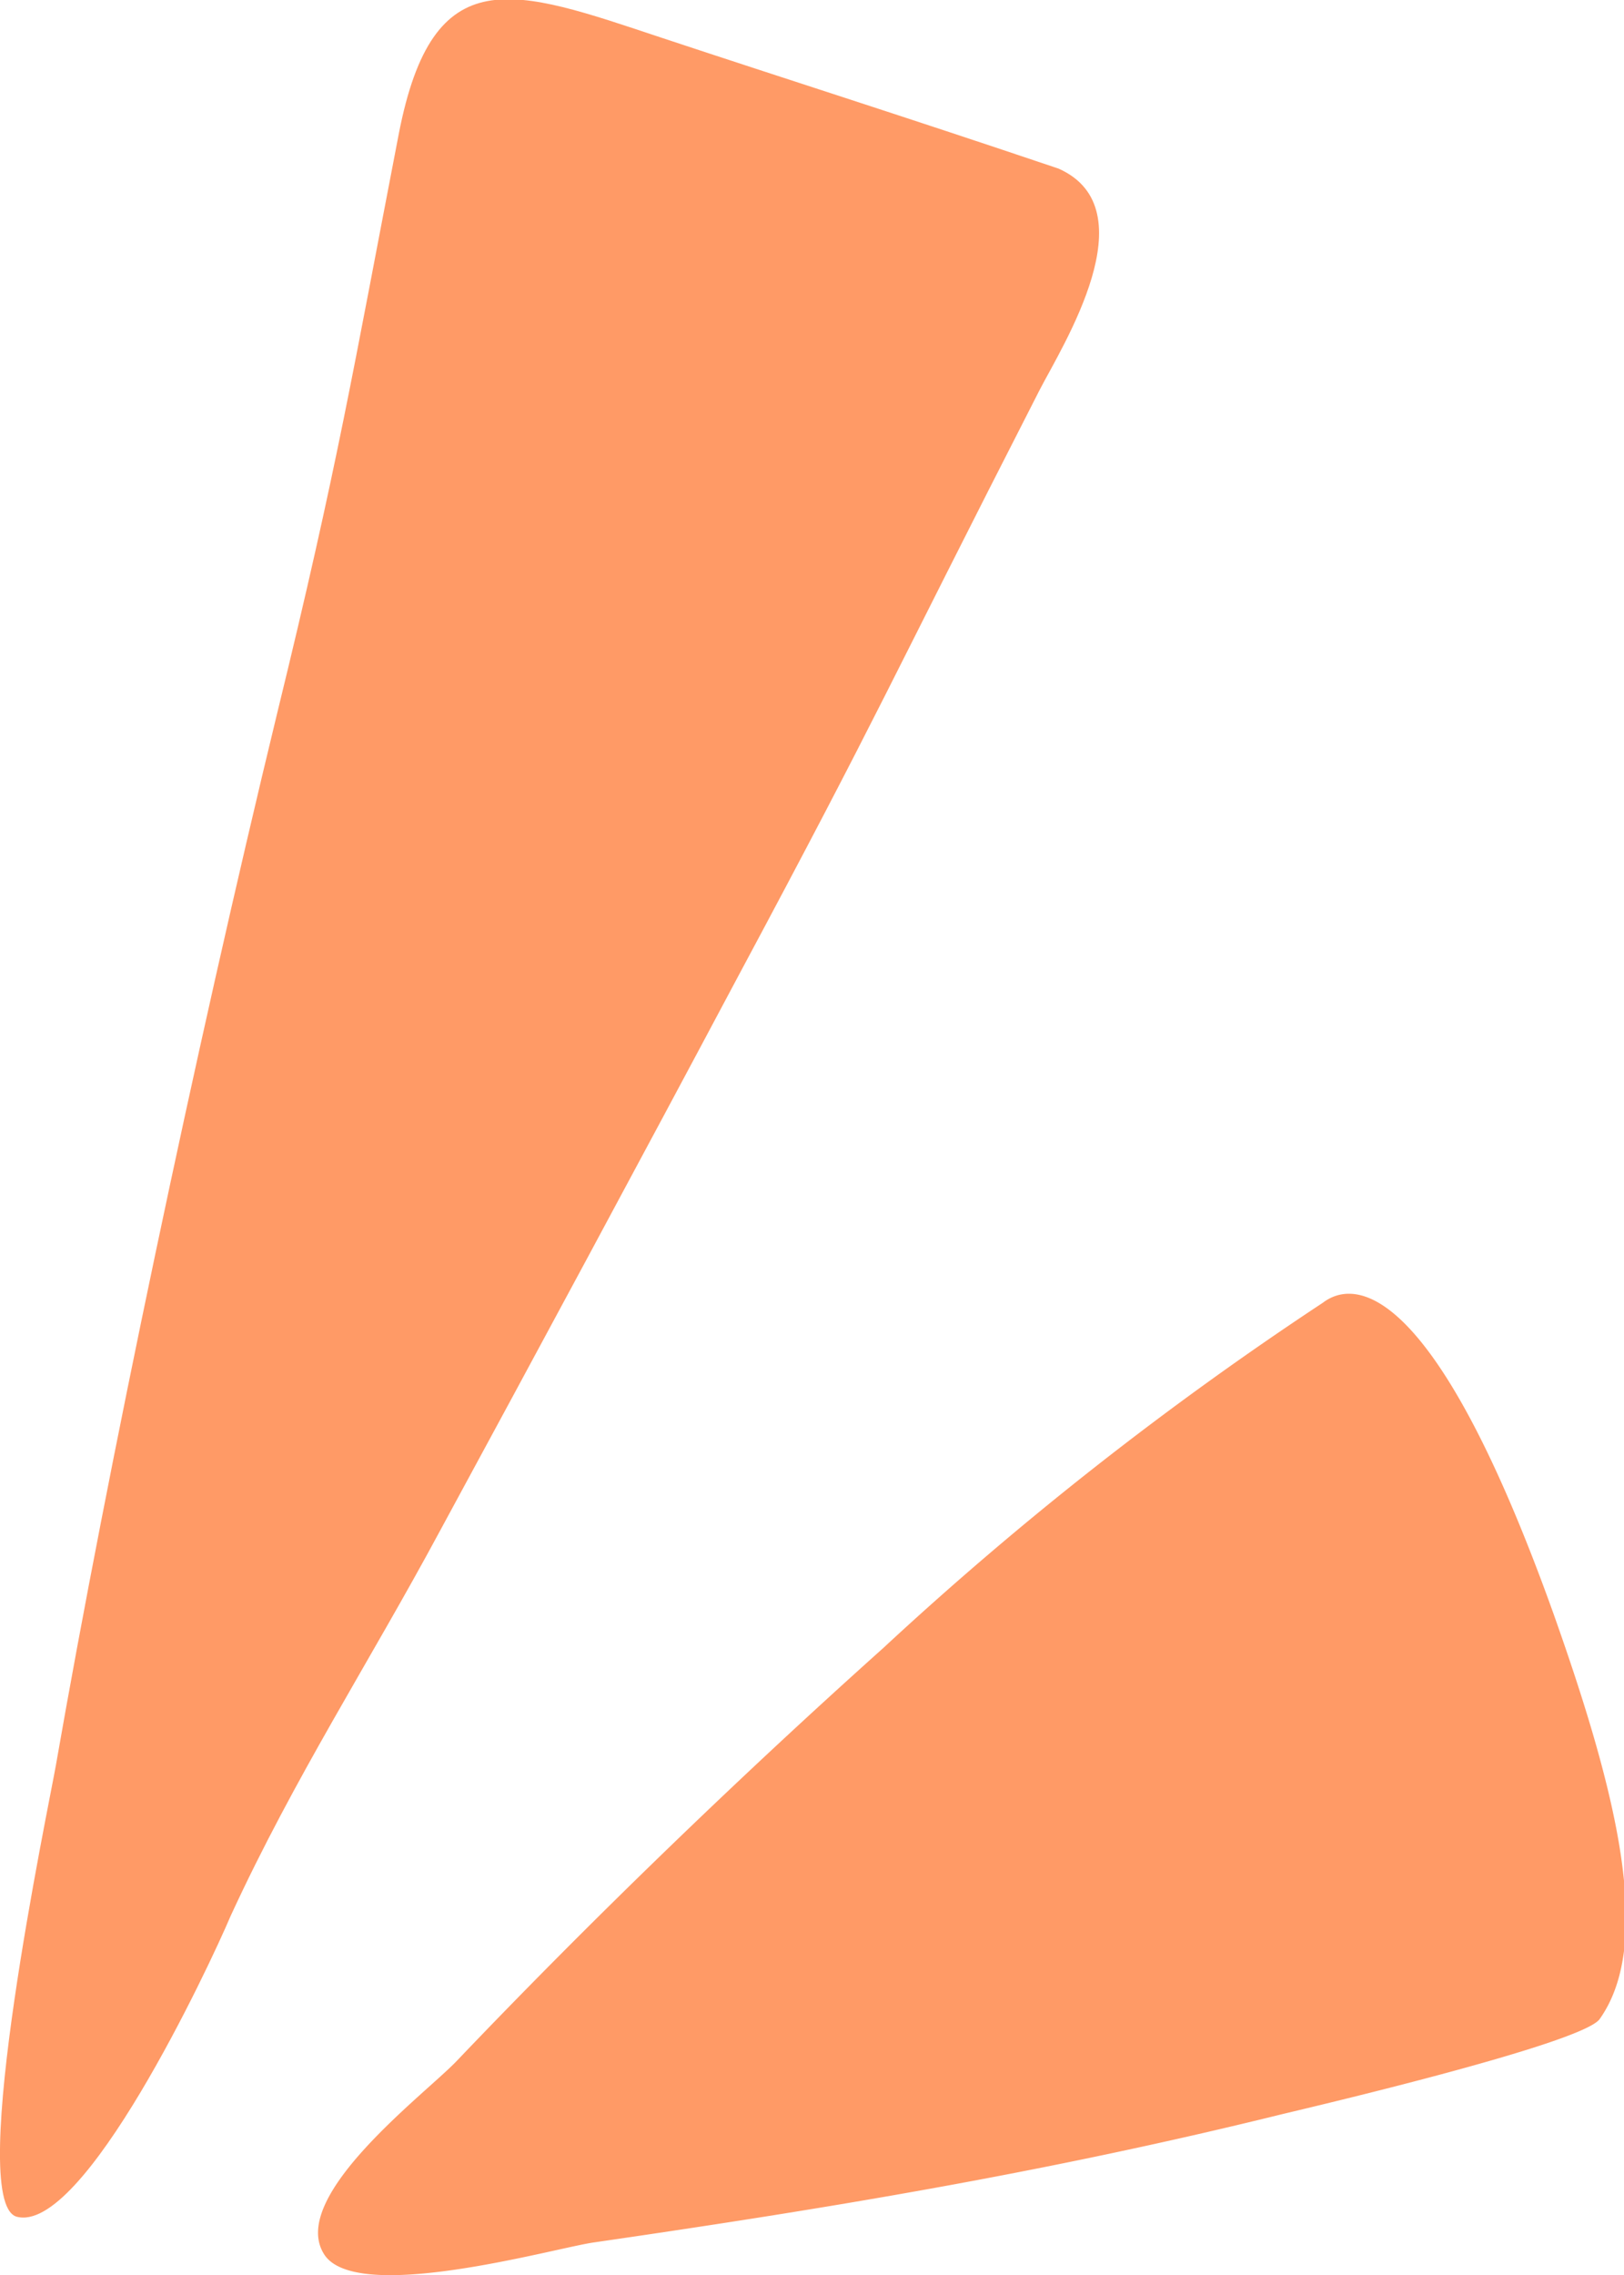 <svg xmlns="http://www.w3.org/2000/svg" viewBox="0 0 42.11 58.96"><defs><style>.cls-1{fill:#ff9a66;fill-rule:evenodd;}</style></defs><title>kazari_03</title><g id="レイヤー_2" data-name="レイヤー 2"><g id="特色"><path class="cls-1" d="M.42,57.44c1.73.5,5-6.47,5.56-7.79,1.66-3.6,3.59-6.56,5.44-10,2.28-4.2,5.25-9.71,7.72-14.35,3.75-7,3.77-7.28,7.82-15.2.59-1.14,2.84-4.68.49-5.73-4-1.35-7-2.3-10.29-3.39-3.85-1.28-5.93-2.09-6.82,2.49-1.19,6.16-1.58,8.58-3.15,15C5.06,27.25,2.8,38,1.45,45.74,1.26,46.83-.89,57,.42,57.44Z"/><path class="cls-1" d="M34.3,33.76A88.14,88.14,0,0,0,22.91,42.7C19,46.2,15.18,49.91,11.84,53.41c-.81.85-4.37,3.51-3.44,5,.82,1.33,6-.16,7-.3,6-.87,11.67-1.8,17.83-3.32.45-.11,7.8-1.82,8.25-2.47,1.42-2,.42-5.94-1.19-10.48C37.26,33.37,35.19,33.08,34.3,33.76Z"/></g></g></svg>